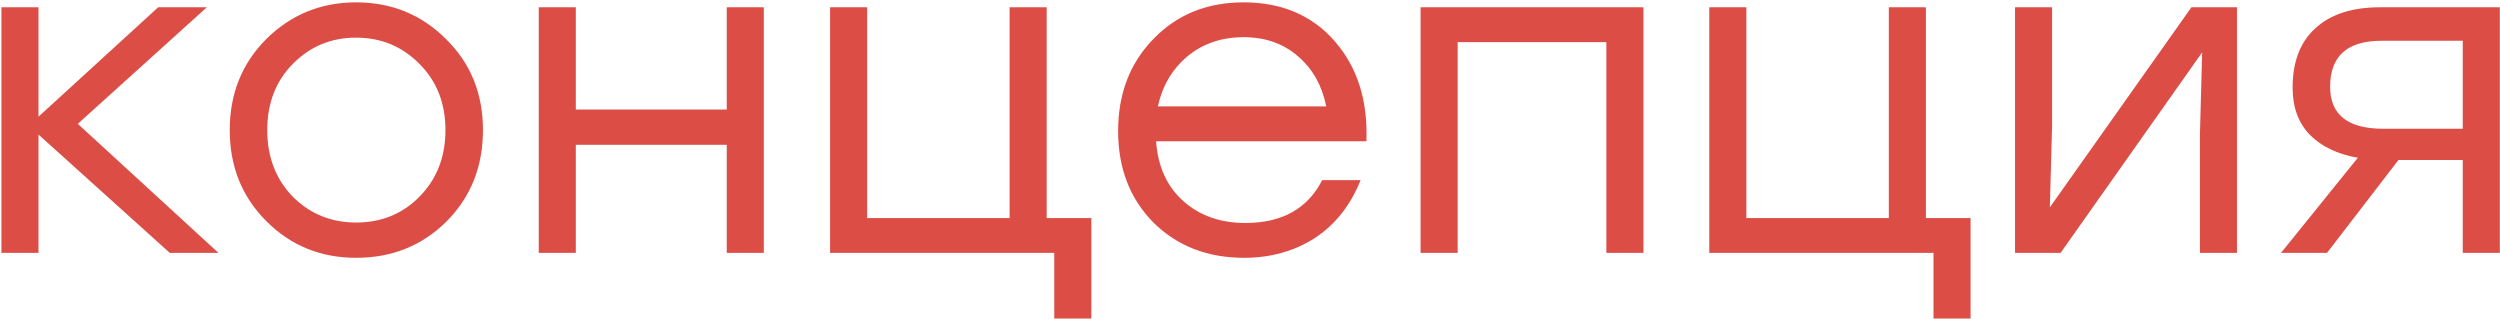 <?xml version="1.0" encoding="UTF-8"?> <svg xmlns="http://www.w3.org/2000/svg" width="949" height="121" viewBox="0 0 949 121" fill="none"> <path d="M82.935 96H64.457L14.616 51.075V96H0.545V2.76H14.616V44.294L60.049 2.76H78.527L29.534 47.007L82.935 96ZM135.184 0.896C148.633 0.896 159.991 5.529 169.258 14.797C178.639 23.951 183.329 35.479 183.329 49.38C183.329 63.281 178.695 74.866 169.428 84.133C160.16 93.288 148.746 97.865 135.184 97.865C121.734 97.865 110.376 93.231 101.109 83.964C91.841 74.696 87.207 63.168 87.207 49.38C87.207 35.592 91.841 24.064 101.109 14.797C110.489 5.529 121.847 0.896 135.184 0.896ZM159.256 24.29C152.701 17.622 144.677 14.288 135.184 14.288C125.69 14.288 117.666 17.622 111.111 24.29C104.669 30.845 101.448 39.209 101.448 49.38C101.448 59.552 104.669 67.972 111.111 74.64C117.666 81.195 125.69 84.472 135.184 84.472C144.79 84.472 152.814 81.195 159.256 74.64C165.811 67.972 169.089 59.552 169.089 49.38C169.089 39.209 165.811 30.845 159.256 24.29ZM275.877 2.76H289.948V96H275.877V54.975H218.577V96H204.507V2.76H218.577V41.582H275.877V2.76ZM397.317 82.777H414.269V120.92H400.199V96H383.246H319.673H315.096V2.76H329.167V82.777H383.246V2.76H397.317V82.777ZM472.077 0.896C486.543 0.896 498.071 5.812 506.66 15.644C515.249 25.477 519.261 38.135 518.696 53.618H438.849C439.527 63.225 442.974 70.797 449.19 76.335C455.406 81.873 463.261 84.642 472.755 84.642C486.656 84.642 496.375 79.217 501.913 68.367H516.493C512.65 77.974 506.83 85.32 499.031 90.406C491.233 95.378 482.305 97.865 472.246 97.865C458.345 97.865 446.874 93.401 437.832 84.472C428.904 75.431 424.44 63.846 424.44 49.719C424.44 35.592 428.904 23.951 437.832 14.797C446.761 5.529 458.175 0.896 472.077 0.896ZM472.077 14.119C463.713 14.119 456.593 16.549 450.716 21.408C444.952 26.268 441.223 32.597 439.527 40.395H503.439C501.857 32.484 498.297 26.155 492.759 21.408C487.221 16.549 480.327 14.119 472.077 14.119ZM623.849 2.76V96H609.779V15.983H553.326V96H539.255V2.76H553.326H623.849ZM731.072 82.777H748.025V120.92H733.954V96H717.001H653.429H648.852V2.76H662.922V82.777H717.001V2.76H731.072V82.777ZM831.868 2.76H849.159V96H835.089V51.245L835.936 19.883L782.196 96H764.905V2.76H778.975V47.515L778.128 78.708L831.868 2.76ZM903.502 2.76H948.935V96H934.864V60.739H910.452L883.328 96H865.867L895.026 59.891C887.34 58.535 881.294 55.653 876.886 51.245C872.479 46.724 870.275 40.734 870.275 33.275C870.275 23.443 873.157 15.927 878.921 10.728C884.684 5.416 892.878 2.76 903.502 2.76ZM904.689 48.872H934.864V15.475H904.01C891.013 15.475 884.515 21.295 884.515 32.936C884.515 43.56 891.239 48.872 904.689 48.872Z" fill="#DC4D46"></path> </svg> 